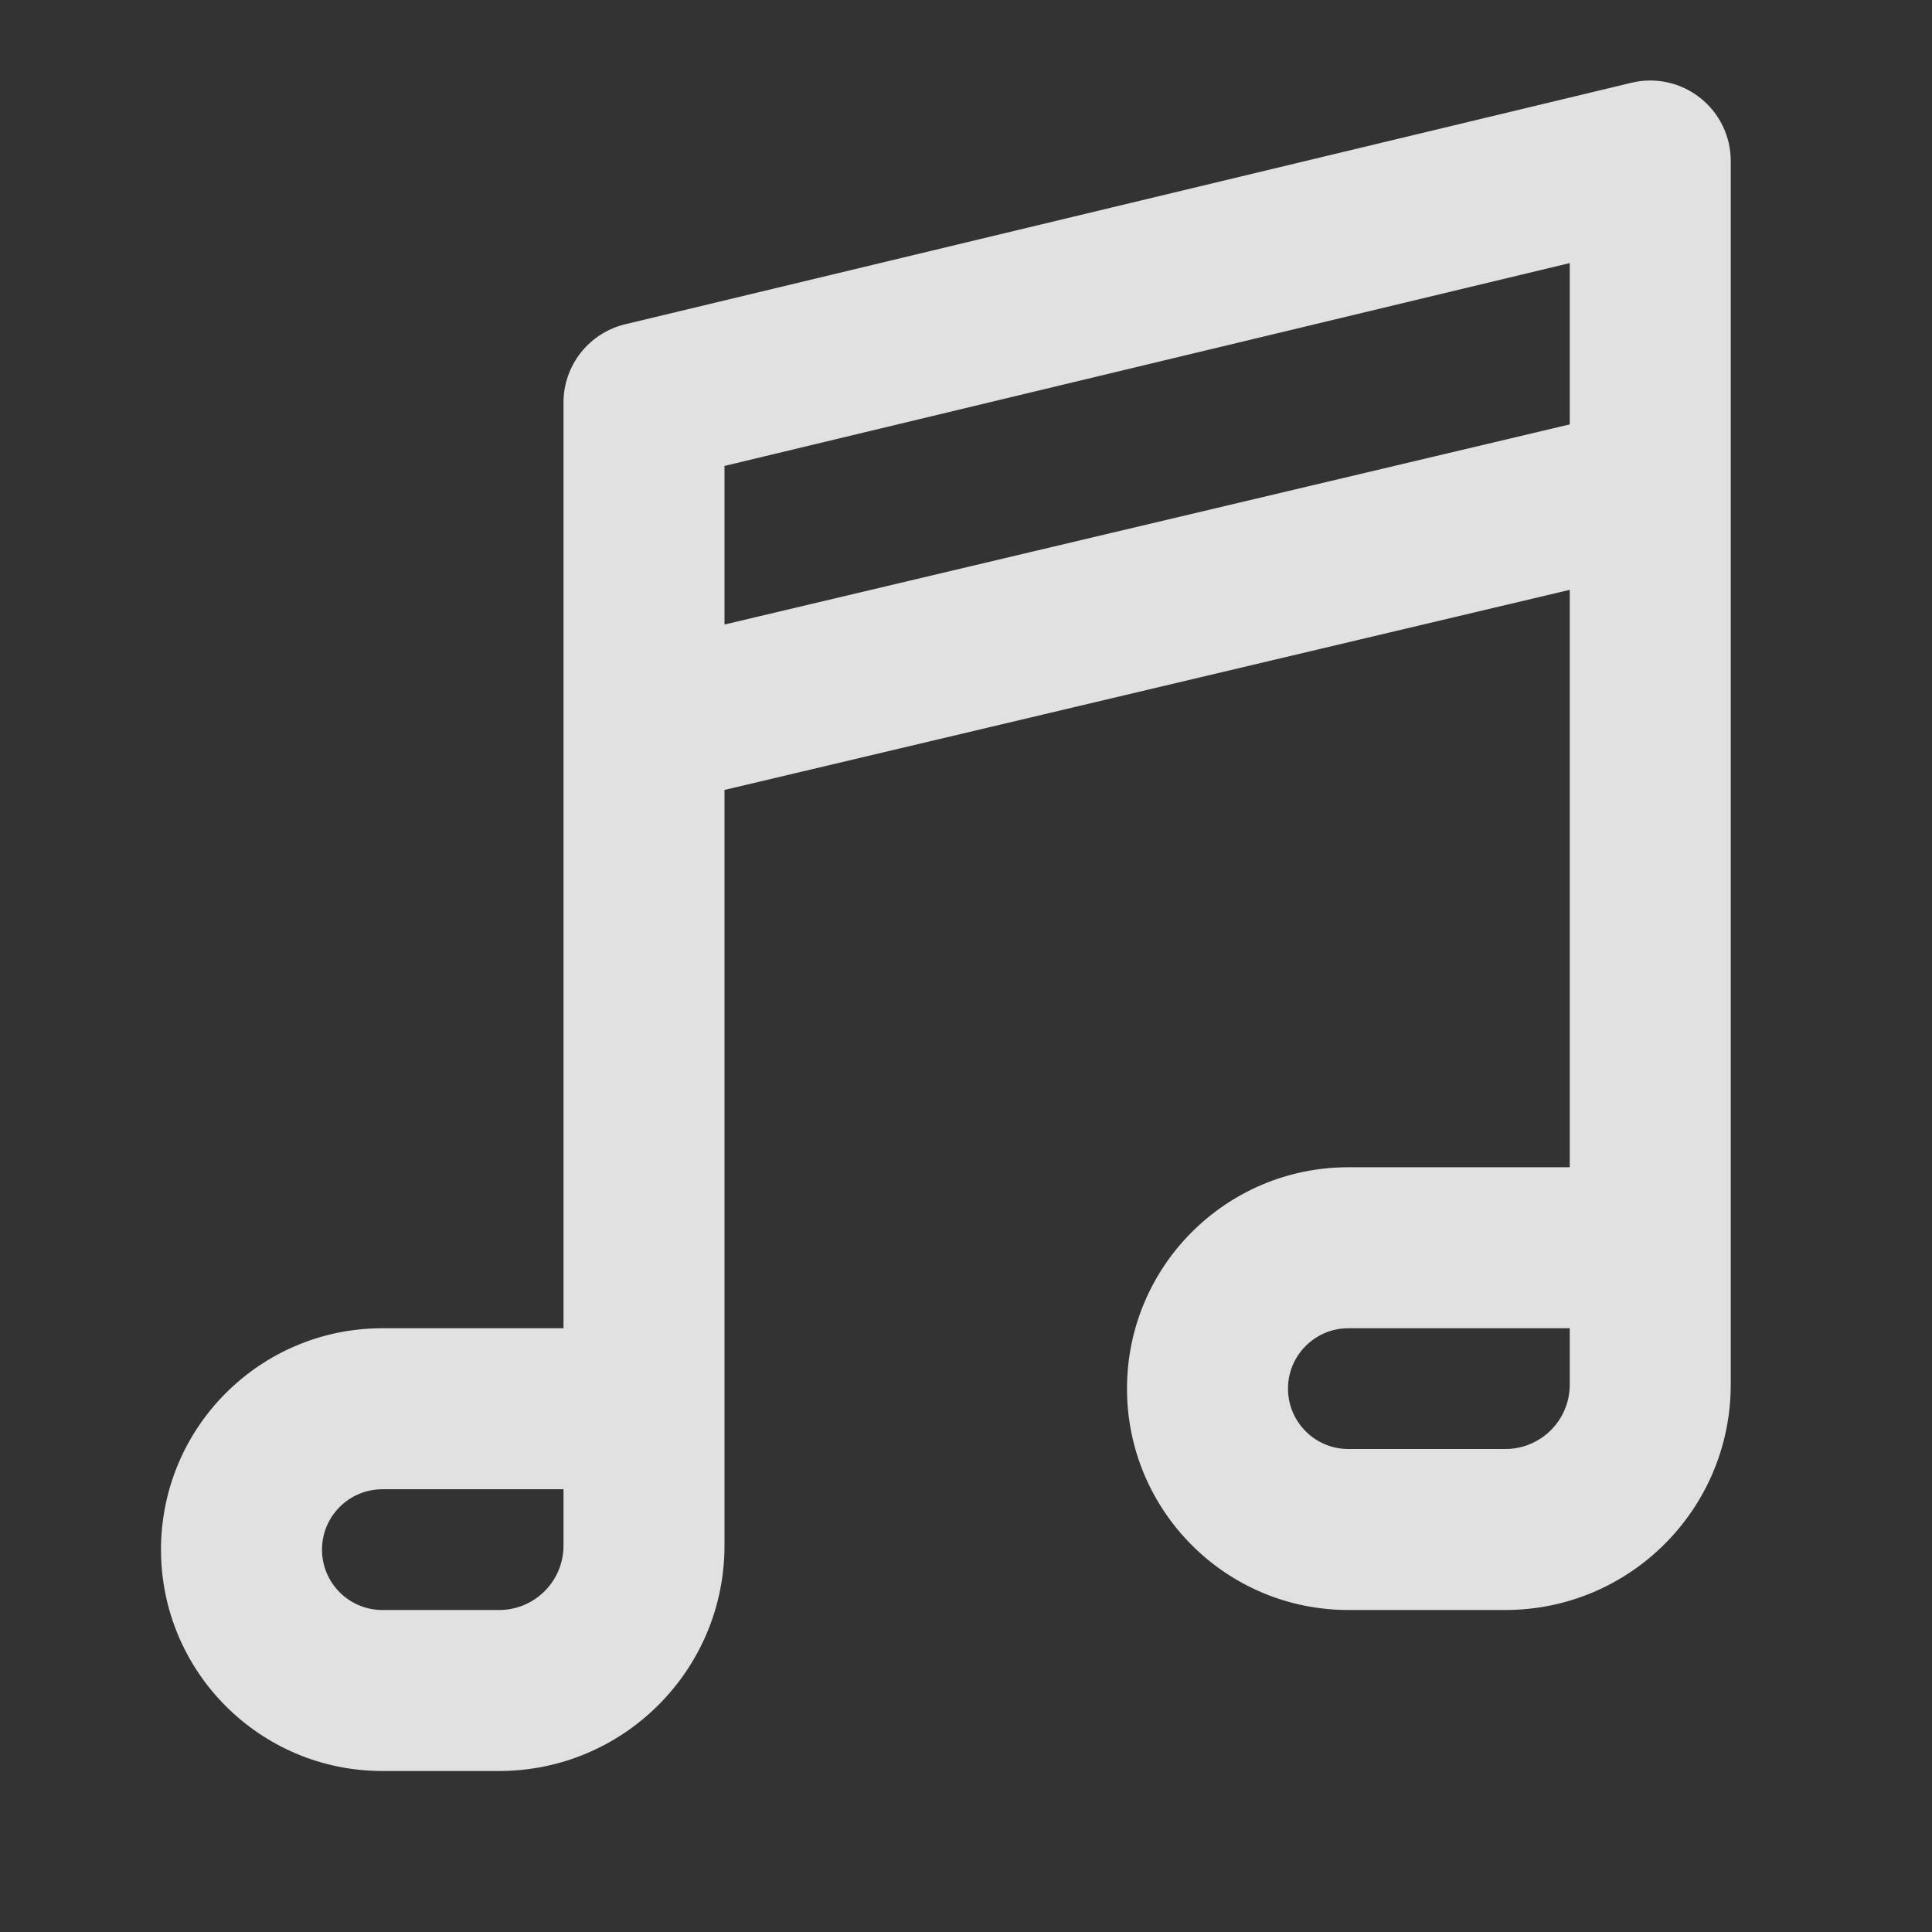 <svg width="24" height="24" viewBox="0 0 24 24" fill="none" xmlns="http://www.w3.org/2000/svg">
<rect x="0" y="0" width="24" height="24" fill="#333333" stroke="none"/>
<path fill-rule="evenodd" clip-rule="evenodd" d="M21.119 1.215C21.36 1.404 21.5 1.694 21.5 2V6.042C21.5 6.056 21.5 6.07 21.5 6.085V17.2C21.5 18.746 20.246 20 18.7 20H16.75C15.231 20 14 18.769 14 17.25C14 15.731 15.231 14.5 16.75 14.5H19.5V7.327L9 9.813V19.2C9 20.746 7.746 22 6.2 22H4.75C3.231 22 2 20.769 2 19.25C2 17.731 3.231 16.5 4.75 16.5H7V9.042C7 9.028 7 9.014 7 9V5C7 4.538 7.317 4.136 7.767 4.028L20.267 1.028C20.564 0.956 20.879 1.025 21.119 1.215ZM9 7.758L19.5 5.272V3.268L9 5.788V7.758ZM7 18.5H4.75C4.336 18.5 4 18.836 4 19.25C4 19.664 4.336 20 4.75 20H6.2C6.642 20 7 19.642 7 19.2V18.5ZM19.5 16.5H16.75C16.336 16.5 16 16.836 16 17.25C16 17.664 16.336 18 16.75 18H18.7C19.142 18 19.5 17.642 19.5 17.2V16.5Z" fill="white" fill-opacity="0.85"/>
</svg>
